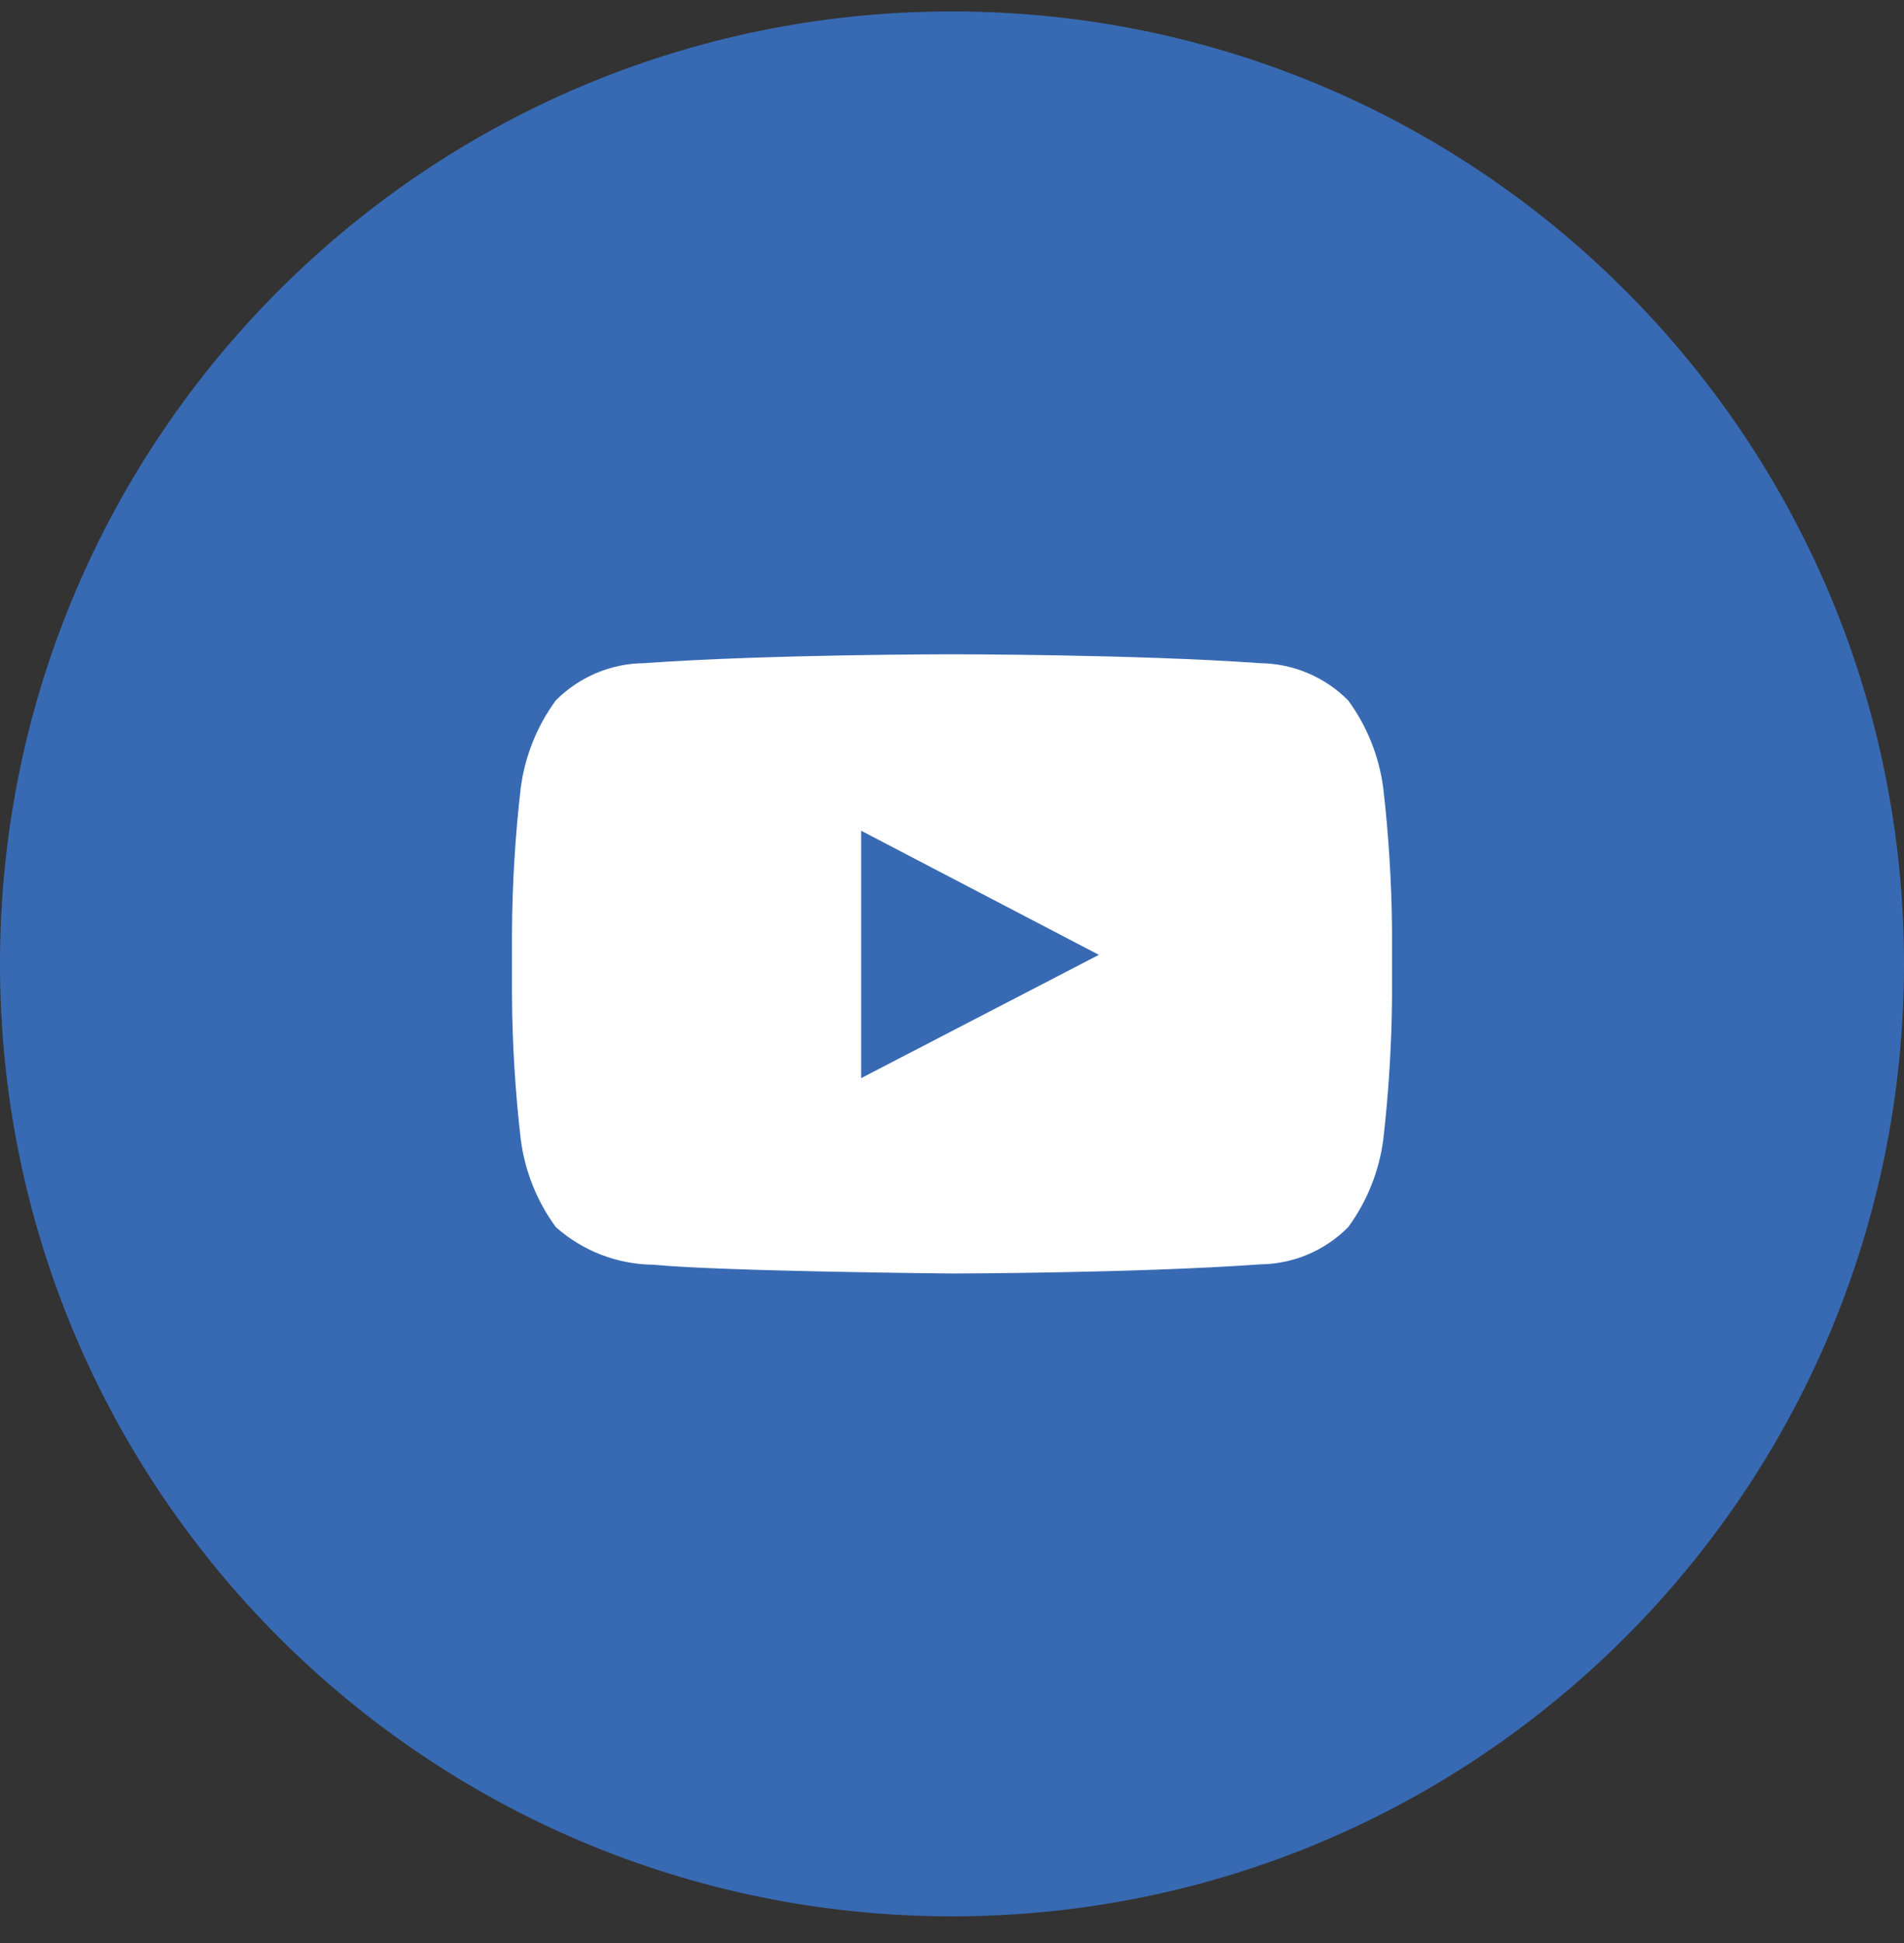 <svg width="50" height="51" viewBox="0 0 50 51" fill="none" xmlns="http://www.w3.org/2000/svg">
<rect x="0" y="0" width="50" height="51" fill="#333333" stroke="none"/>
<path d="M25 50.3C38.807 50.3 50 39.107 50 25.3C50 11.493 38.807 0.3 25 0.3C11.193 0.3 0 11.493 0 25.3C0 39.107 11.193 50.3 25 50.3Z" fill="#386AB3"/>
<path fill-rule="evenodd" clip-rule="evenodd" d="M22.614 28.299V21.805L28.857 25.063L22.614 28.299ZM36.324 20.681C36.215 19.851 35.899 19.062 35.405 18.386C34.792 17.768 33.96 17.416 33.089 17.407C29.856 17.174 25.004 17.174 25.004 17.174H24.995C24.995 17.174 20.144 17.174 16.91 17.407C16.039 17.416 15.207 17.768 14.594 18.386C14.1 19.062 13.784 19.851 13.675 20.681C13.531 21.923 13.455 23.171 13.445 24.421V26.174C13.455 27.424 13.532 28.673 13.676 29.914C13.785 30.744 14.101 31.533 14.595 32.208C15.298 32.833 16.203 33.184 17.143 33.196C18.992 33.373 25 33.427 25 33.427C25 33.427 29.857 33.42 33.09 33.187C33.961 33.179 34.793 32.828 35.406 32.208C35.9 31.533 36.216 30.744 36.325 29.914C36.468 28.673 36.545 27.424 36.555 26.174V24.421C36.545 23.171 36.468 21.923 36.324 20.681Z" fill="white"/>
</svg>
